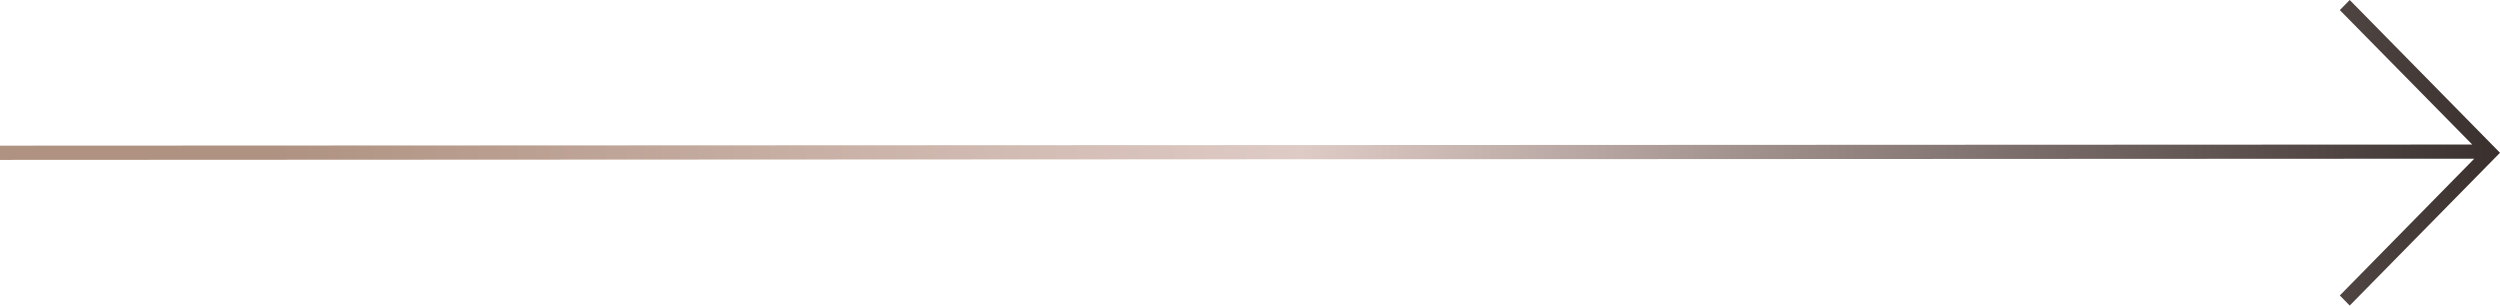 <?xml version="1.0" encoding="UTF-8"?>
<svg xmlns="http://www.w3.org/2000/svg" xmlns:xlink="http://www.w3.org/1999/xlink" id="Camada_1" data-name="Camada 1" viewBox="0 0 1080 132">
  <defs>
    <style>      .cls-1 {        fill: url(#Gradiente_sem_nome_31);        stroke-width: 0px;      }    </style>
    <linearGradient id="Gradiente_sem_nome_31" data-name="Gradiente sem nome 31" x1="0" y1="68" x2="1080" y2="68" gradientTransform="translate(0 134) scale(1 -1)" gradientUnits="userSpaceOnUse">
      <stop offset=".11" stop-color="#af9281"></stop>
      <stop offset=".52" stop-color="#dfcbc6"></stop>
      <stop offset="1" stop-color="#39302d"></stop>
    </linearGradient>
  </defs>
  <path class="cls-1" d="M1010.8,4.36l57.2,58.08L0,62.92v6.16l1068.88-.52-58.08,59.08,4.28,4.36,64.92-66L1015.08,0l-4.28,4.36Z"></path>
</svg>
